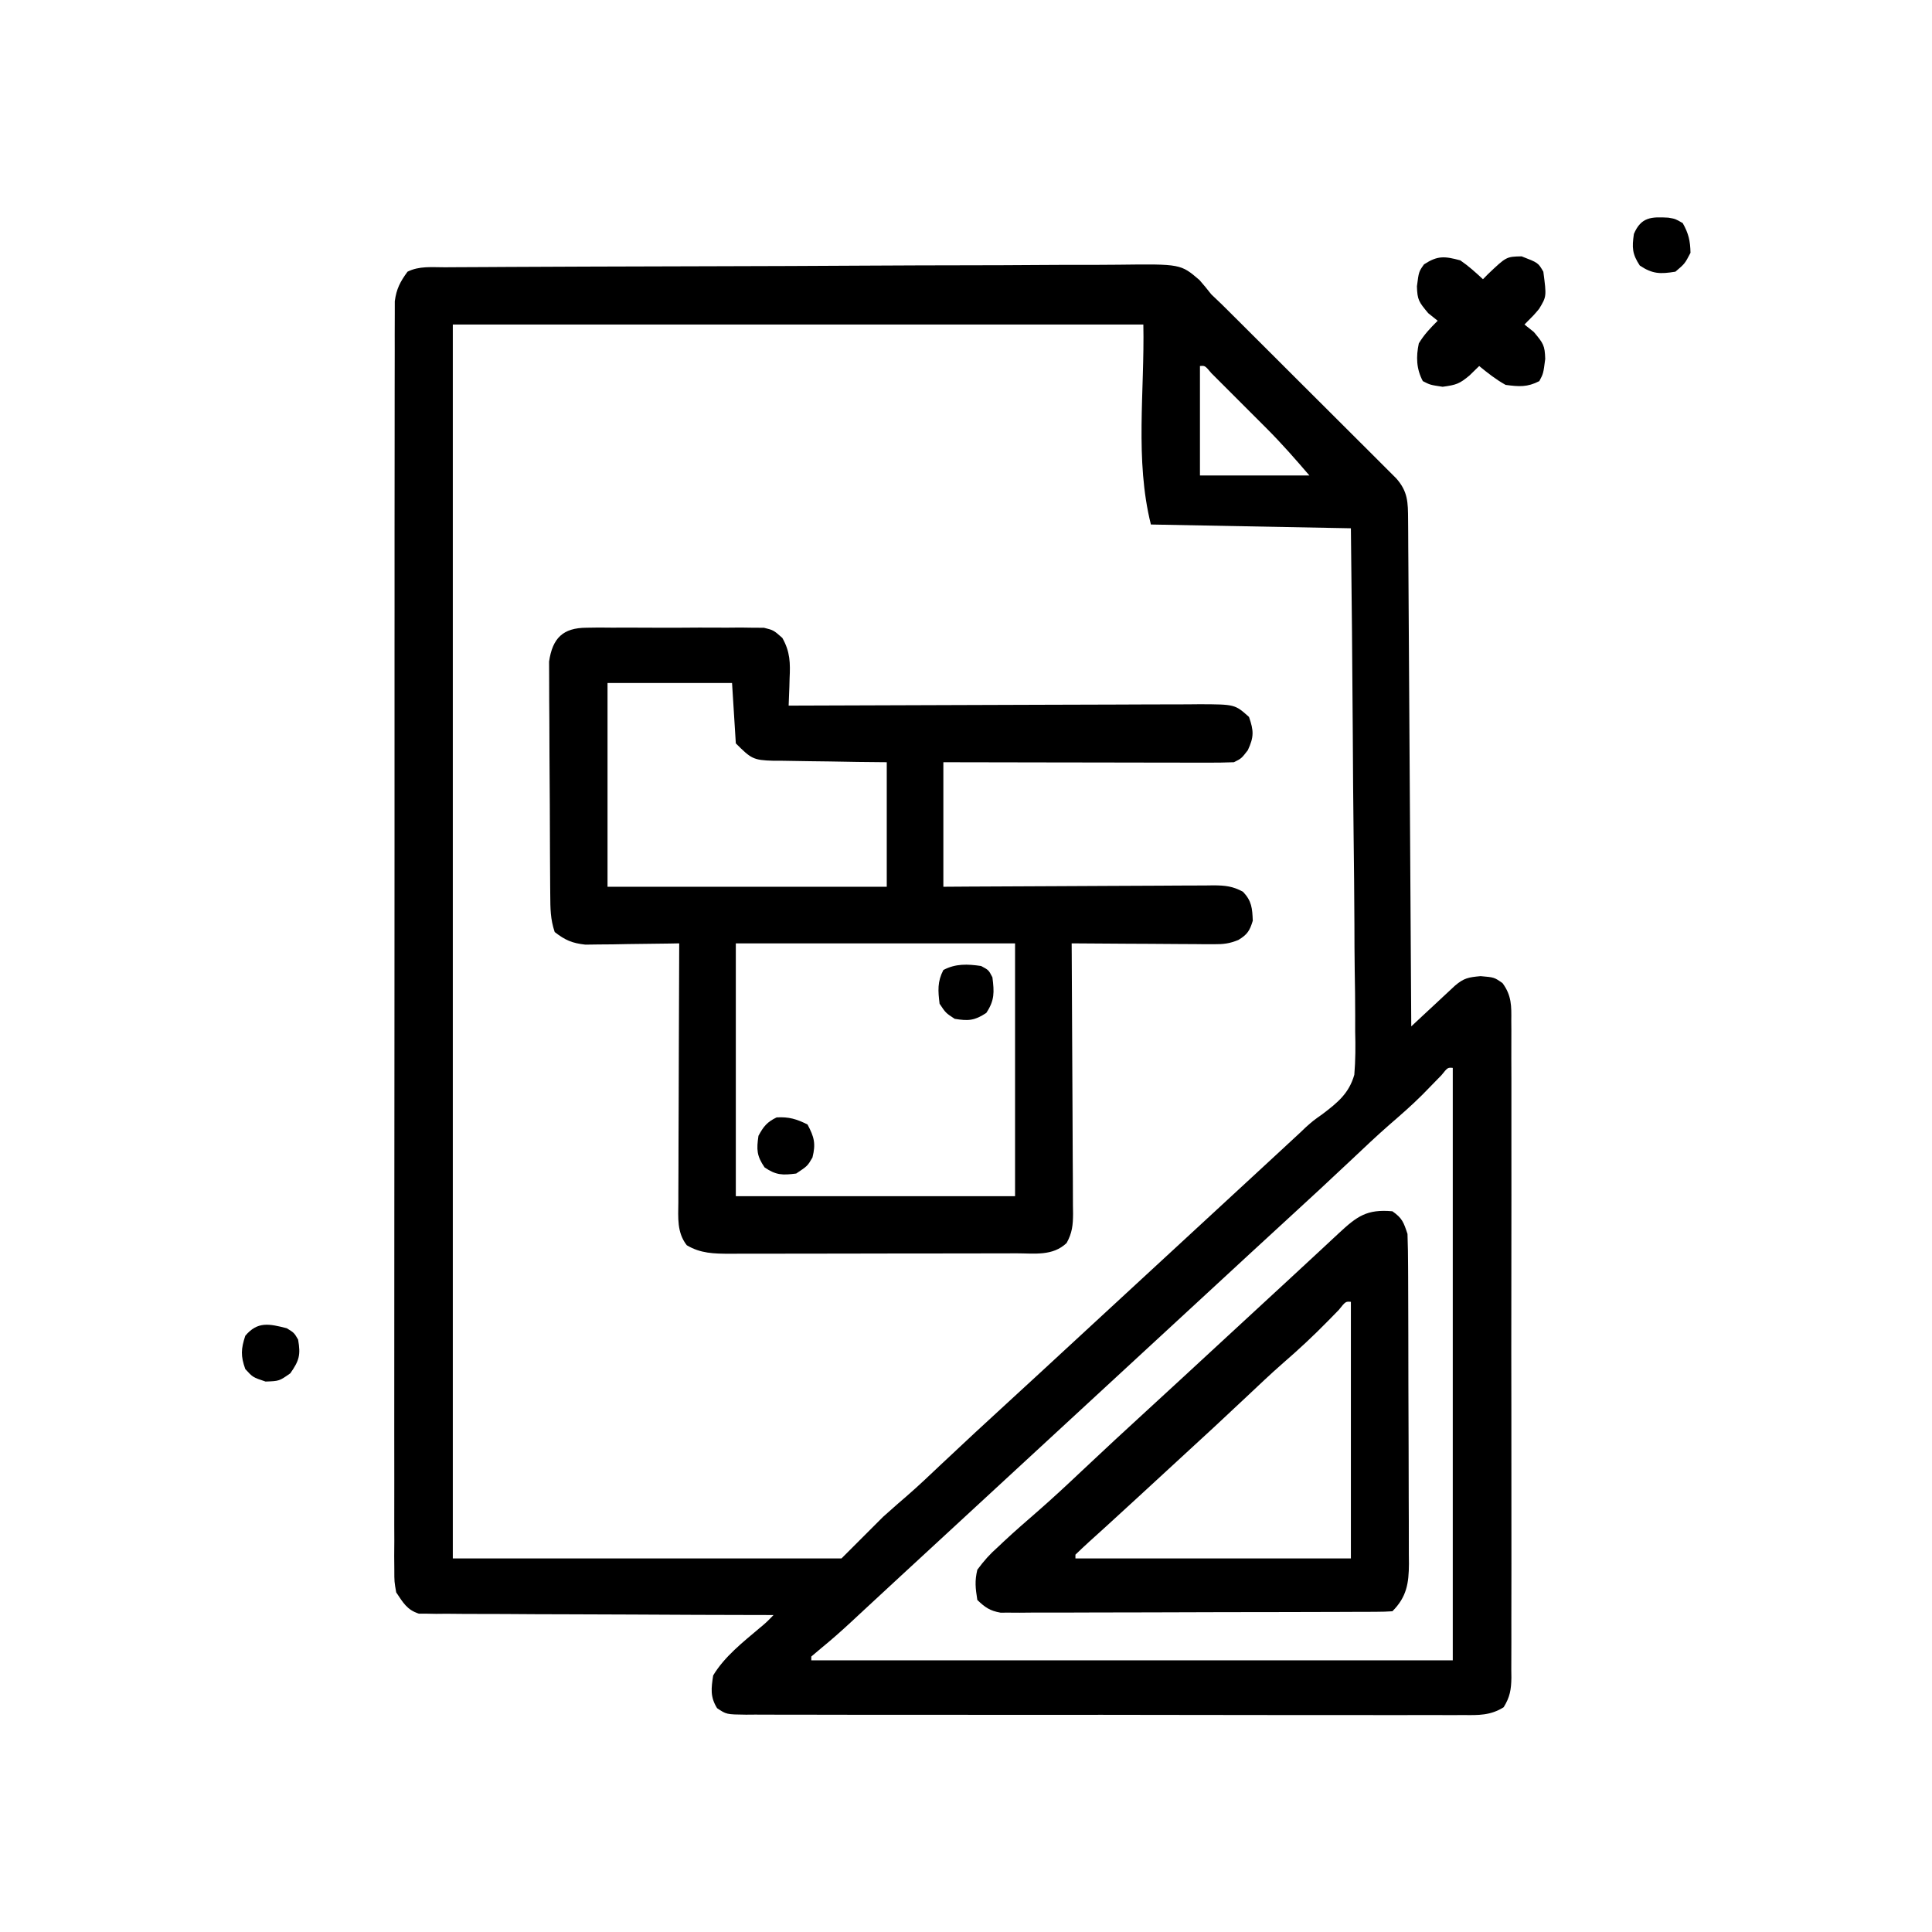 <?xml version="1.0" encoding="UTF-8"?>
<svg version="1.1" xmlns="http://www.w3.org/2000/svg" width="512" height="512">
<path d="M0 0 C0.825 -0.006 1.65 -0.012 2.5 -0.018 C5.281 -0.036 8.061 -0.047 10.842 -0.057 C12.829 -0.068 14.816 -0.08 16.803 -0.092 C23.345 -0.128 29.886 -0.154 36.427 -0.176 C37.539 -0.18 38.652 -0.184 39.798 -0.188 C50.285 -0.225 60.773 -0.256 71.26 -0.277 C84.681 -0.305 98.102 -0.356 111.523 -0.438 C120.956 -0.494 130.389 -0.523 139.822 -0.532 C145.457 -0.538 151.092 -0.556 156.727 -0.603 C162.031 -0.647 167.335 -0.657 172.639 -0.643 C174.584 -0.643 176.528 -0.655 178.473 -0.681 C194.999 -0.884 194.999 -0.884 199.978 3.379 C201.058 4.609 202.106 5.871 203.107 7.167 C204.538 8.532 204.538 8.532 205.998 9.925 C206.883 10.807 207.769 11.688 208.681 12.596 C209.178 13.09 209.675 13.583 210.187 14.092 C211.797 15.693 213.403 17.297 215.009 18.902 C216.139 20.028 217.268 21.154 218.398 22.28 C220.749 24.625 223.097 26.972 225.445 29.32 C228.455 32.33 231.472 35.333 234.49 38.335 C236.818 40.651 239.14 42.972 241.462 45.294 C242.573 46.404 243.686 47.512 244.8 48.619 C246.351 50.16 247.896 51.707 249.438 53.256 C250.318 54.134 251.198 55.013 252.104 55.918 C255.235 59.435 255.236 62.308 255.265 66.843 C255.28 68.616 255.28 68.616 255.295 70.425 C255.3 71.724 255.306 73.022 255.312 74.359 C255.322 75.739 255.332 77.119 255.342 78.499 C255.369 82.246 255.39 85.994 255.41 89.742 C255.432 93.657 255.459 97.573 255.486 101.489 C255.536 108.905 255.581 116.321 255.624 123.737 C255.673 132.179 255.728 140.622 255.784 149.064 C255.898 166.432 256.004 183.8 256.107 201.167 C257.48 199.885 257.48 199.885 258.88 198.578 C260.081 197.462 261.281 196.346 262.482 195.23 C263.387 194.384 263.387 194.384 264.31 193.521 C264.89 192.983 265.47 192.445 266.068 191.89 C266.602 191.393 267.136 190.895 267.686 190.382 C270.055 188.356 271.28 188.151 274.482 187.855 C278.107 188.167 278.107 188.167 280.301 189.715 C282.718 192.998 282.664 195.797 282.615 199.721 C282.624 200.867 282.624 200.867 282.634 202.037 C282.649 204.599 282.637 207.161 282.624 209.724 C282.63 211.56 282.637 213.397 282.645 215.233 C282.664 220.223 282.657 225.212 282.644 230.202 C282.634 235.42 282.643 240.638 282.65 245.855 C282.657 254.619 282.647 263.381 282.628 272.144 C282.606 282.281 282.613 292.416 282.635 302.553 C282.654 311.25 282.656 319.947 282.646 328.645 C282.639 333.841 282.639 339.038 282.652 344.235 C282.663 349.121 282.655 354.006 282.632 358.891 C282.627 360.686 282.629 362.48 282.637 364.275 C282.648 366.722 282.635 369.167 282.615 371.614 C282.624 372.327 282.632 373.04 282.642 373.775 C282.592 376.917 282.258 378.924 280.588 381.608 C277.095 383.803 273.899 383.718 269.901 383.669 C269.067 383.674 268.233 383.68 267.373 383.685 C264.573 383.699 261.774 383.684 258.974 383.669 C256.968 383.673 254.962 383.678 252.957 383.685 C247.507 383.699 242.057 383.688 236.606 383.672 C230.909 383.658 225.211 383.664 219.514 383.668 C209.946 383.671 200.379 383.657 190.811 383.634 C179.74 383.607 168.669 383.606 157.598 383.617 C146.959 383.628 136.32 383.622 125.681 383.608 C121.148 383.602 116.615 383.602 112.082 383.607 C106.747 383.612 101.413 383.602 96.079 383.58 C94.117 383.574 92.156 383.574 90.195 383.579 C87.525 383.585 84.855 383.572 82.185 383.555 C81.012 383.564 81.012 383.564 79.815 383.573 C74.62 383.512 74.62 383.512 72.137 381.846 C70.273 378.81 70.587 376.632 71.107 373.167 C74.135 368.153 78.949 364.394 83.372 360.648 C85.196 359.13 85.196 359.13 87.107 357.167 C85.913 357.166 84.719 357.165 83.489 357.163 C72.247 357.146 61.005 357.104 49.763 357.035 C43.984 357.001 38.204 356.976 32.424 356.972 C26.848 356.968 21.272 356.939 15.696 356.894 C13.567 356.881 11.437 356.877 9.308 356.881 C6.329 356.886 3.352 356.86 0.373 356.827 C-0.952 356.84 -0.952 356.84 -2.303 356.853 C-3.117 356.838 -3.93 356.822 -4.768 356.807 C-5.472 356.804 -6.176 356.801 -6.902 356.798 C-10.027 355.808 -11.096 353.84 -12.893 351.167 C-13.394 348.34 -13.394 348.34 -13.394 345.178 C-13.404 343.969 -13.414 342.761 -13.424 341.516 C-13.414 340.178 -13.405 338.84 -13.395 337.502 C-13.398 336.078 -13.404 334.655 -13.411 333.231 C-13.426 329.318 -13.416 325.406 -13.402 321.493 C-13.39 317.273 -13.402 313.054 -13.411 308.834 C-13.425 300.568 -13.418 292.302 -13.403 284.036 C-13.386 274.413 -13.389 264.79 -13.393 255.168 C-13.399 238 -13.385 220.832 -13.36 203.665 C-13.336 187 -13.329 170.335 -13.339 153.67 C-13.351 135.53 -13.353 117.39 -13.338 99.251 C-13.337 97.317 -13.335 95.384 -13.334 93.45 C-13.333 92.498 -13.332 91.547 -13.331 90.567 C-13.327 83.856 -13.329 77.146 -13.333 70.436 C-13.338 62.26 -13.332 54.084 -13.312 45.909 C-13.302 41.736 -13.297 37.563 -13.305 33.391 C-13.312 29.572 -13.305 25.754 -13.287 21.936 C-13.283 20.553 -13.284 19.171 -13.291 17.788 C-13.299 15.911 -13.287 14.034 -13.274 12.157 C-13.273 11.113 -13.272 10.07 -13.271 8.995 C-12.833 5.714 -11.837 3.824 -9.893 1.167 C-6.767 -0.396 -3.434 0.008 0 0 Z M2.107 15.167 C2.107 123.077 2.107 230.987 2.107 342.167 C36.097 342.167 70.087 342.167 105.107 342.167 C108.737 338.537 112.367 334.907 116.107 331.167 C120.31 327.433 120.31 327.433 122.23 325.79 C125.533 322.934 128.684 319.917 131.857 316.917 C137.595 311.515 143.366 306.155 149.185 300.839 C152.313 297.979 155.43 295.106 158.544 292.23 C159.085 291.731 159.625 291.232 160.182 290.717 C161.276 289.706 162.371 288.695 163.466 287.683 C166.178 285.177 168.893 282.672 171.607 280.167 C172.69 279.167 173.773 278.167 174.857 277.167 C185.69 267.167 196.523 257.167 207.357 247.167 C207.893 246.672 208.43 246.177 208.982 245.667 C210.063 244.669 211.144 243.671 212.225 242.674 C214.973 240.139 217.719 237.602 220.462 235.062 C221.02 234.546 221.578 234.029 222.154 233.497 C223.192 232.537 224.23 231.576 225.267 230.615 C225.754 230.164 226.241 229.714 226.743 229.249 C227.223 228.791 227.702 228.332 228.196 227.859 C230.107 226.167 230.107 226.167 232.583 224.411 C236.595 221.363 239.601 218.937 241.016 213.985 C241.335 210.156 241.346 206.394 241.242 202.56 C241.239 201.1 241.241 199.641 241.246 198.181 C241.249 194.243 241.191 190.307 241.121 186.369 C241.058 182.246 241.052 178.122 241.04 173.997 C241.009 166.198 240.927 158.401 240.827 150.603 C240.715 141.72 240.66 132.837 240.61 123.954 C240.506 105.691 240.322 87.43 240.107 69.167 C222.617 68.837 205.127 68.507 187.107 68.167 C182.819 51.016 185.467 32.843 185.107 15.167 C124.717 15.167 64.327 15.167 2.107 15.167 Z M200.107 26.167 C200.107 35.737 200.107 45.307 200.107 55.167 C209.677 55.167 219.247 55.167 229.107 55.167 C225.367 50.805 221.775 46.708 217.743 42.671 C217.266 42.193 216.788 41.714 216.297 41.222 C215.302 40.226 214.306 39.233 213.31 38.24 C211.777 36.712 210.249 35.179 208.722 33.646 C207.75 32.675 206.778 31.704 205.806 30.734 C204.928 29.857 204.049 28.98 203.145 28.076 C201.45 26.053 201.45 26.053 200.107 26.167 Z M264.103 214.109 C262.415 215.838 260.728 217.567 259.04 219.296 C256.212 222.129 253.203 224.729 250.179 227.349 C246.828 230.29 243.596 233.355 240.357 236.417 C234.619 241.82 228.847 247.18 223.029 252.495 C219.9 255.356 216.783 258.228 213.669 261.105 C213.129 261.604 212.588 262.103 212.032 262.617 C210.937 263.629 209.842 264.64 208.748 265.651 C206.035 268.157 203.321 270.662 200.607 273.167 C199.523 274.167 198.44 275.167 197.357 276.167 C161.607 309.167 161.607 309.167 125.857 342.167 C125.32 342.663 124.783 343.158 124.23 343.669 C123.152 344.664 122.075 345.658 120.997 346.652 C118.197 349.235 115.401 351.821 112.611 354.413 C112.034 354.948 111.458 355.482 110.864 356.033 C109.773 357.044 108.684 358.057 107.595 359.072 C105.031 361.447 102.434 363.741 99.728 365.953 C98.863 366.683 97.998 367.414 97.107 368.167 C97.107 368.497 97.107 368.827 97.107 369.167 C153.207 369.167 209.307 369.167 267.107 369.167 C267.107 317.357 267.107 265.547 267.107 212.167 C265.761 212.051 265.761 212.051 264.103 214.109 Z " fill="#000000" transform="translate(117.893,70.833)"/>
<path d="M0 0 C1.088 -0.016 2.176 -0.032 3.297 -0.048 C5.052 -0.033 5.052 -0.033 6.842 -0.017 C8.047 -0.022 9.253 -0.027 10.495 -0.032 C13.044 -0.035 15.593 -0.026 18.141 -0.005 C22.046 0.022 25.948 -0.005 29.854 -0.037 C32.329 -0.033 34.804 -0.027 37.279 -0.017 C38.449 -0.027 39.619 -0.037 40.824 -0.048 C42.456 -0.024 42.456 -0.024 44.121 0 C45.555 0.006 45.555 0.006 47.018 0.012 C49.561 0.647 49.561 0.647 51.885 2.699 C53.97 6.368 54.014 9.367 53.811 13.459 C53.792 14.152 53.774 14.845 53.756 15.559 C53.709 17.256 53.637 18.951 53.561 20.647 C54.159 20.644 54.757 20.641 55.374 20.639 C69.938 20.572 84.502 20.523 99.066 20.492 C106.109 20.476 113.152 20.455 120.196 20.421 C126.991 20.388 133.786 20.37 140.581 20.362 C143.175 20.357 145.77 20.346 148.364 20.33 C151.994 20.308 155.623 20.305 159.253 20.306 C160.867 20.29 160.867 20.29 162.513 20.274 C171.829 20.312 171.829 20.312 175.561 23.647 C176.834 27.309 176.895 28.929 175.248 32.459 C173.561 34.647 173.561 34.647 171.561 35.647 C169.119 35.74 166.707 35.773 164.265 35.76 C163.138 35.761 163.138 35.761 161.988 35.761 C159.499 35.76 157.01 35.752 154.521 35.745 C152.798 35.743 151.074 35.741 149.351 35.74 C144.81 35.737 140.27 35.727 135.729 35.716 C131.097 35.705 126.466 35.701 121.834 35.696 C112.743 35.685 103.652 35.667 94.561 35.647 C94.561 46.537 94.561 57.427 94.561 68.647 C96.872 68.631 99.184 68.616 101.565 68.599 C109.201 68.55 116.836 68.517 124.472 68.492 C129.102 68.476 133.731 68.455 138.361 68.421 C142.828 68.388 147.296 68.37 151.763 68.362 C153.468 68.357 155.173 68.346 156.878 68.33 C159.265 68.308 161.651 68.305 164.038 68.306 C164.744 68.296 165.449 68.285 166.176 68.274 C169.221 68.293 171.29 68.497 173.976 69.985 C176.286 72.408 176.426 74.353 176.561 77.647 C175.748 80.307 175.13 81.303 172.748 82.742 C170.387 83.719 168.793 83.889 166.251 83.874 C165.41 83.874 164.57 83.874 163.704 83.874 C162.806 83.863 161.908 83.853 160.982 83.842 C160.056 83.839 159.129 83.837 158.175 83.834 C155.22 83.823 152.265 83.797 149.311 83.772 C147.305 83.762 145.3 83.753 143.295 83.745 C138.383 83.723 133.472 83.688 128.561 83.647 C128.571 85.081 128.571 85.081 128.581 86.543 C128.642 95.548 128.687 104.553 128.716 113.558 C128.732 118.188 128.753 122.818 128.787 127.447 C128.819 131.915 128.837 136.382 128.845 140.849 C128.851 142.554 128.862 144.259 128.878 145.964 C128.899 148.351 128.903 150.737 128.901 153.125 C128.912 153.83 128.923 154.536 128.934 155.263 C128.915 158.302 128.712 160.373 127.227 163.055 C123.539 166.579 118.716 165.795 113.946 165.792 C112.626 165.797 112.626 165.797 111.279 165.802 C108.365 165.812 105.451 165.814 102.537 165.815 C100.513 165.818 98.489 165.822 96.465 165.825 C92.22 165.831 87.975 165.833 83.729 165.832 C78.29 165.832 72.85 165.846 67.411 165.863 C63.229 165.874 59.048 165.876 54.867 165.876 C52.861 165.877 50.856 165.881 48.85 165.889 C46.045 165.899 43.24 165.896 40.434 165.89 C39.606 165.896 38.778 165.901 37.924 165.907 C33.763 165.884 30.234 165.838 26.561 163.647 C23.916 160.264 24.291 156.324 24.333 152.216 C24.333 151.474 24.333 150.733 24.333 149.968 C24.334 147.523 24.35 145.077 24.365 142.631 C24.369 140.933 24.372 139.235 24.374 137.537 C24.381 133.072 24.401 128.607 24.423 124.142 C24.444 119.584 24.453 115.025 24.463 110.467 C24.484 101.527 24.518 92.587 24.561 83.647 C23.739 83.663 22.917 83.678 22.07 83.695 C18.337 83.757 14.605 83.796 10.873 83.834 C9.579 83.86 8.286 83.885 6.953 83.911 C5.706 83.92 4.459 83.93 3.174 83.94 C1.454 83.964 1.454 83.964 -0.302 83.988 C-3.811 83.607 -5.664 82.802 -8.439 80.647 C-9.596 77.177 -9.588 74.438 -9.616 70.776 C-9.626 69.734 -9.626 69.734 -9.636 68.671 C-9.656 66.374 -9.668 64.077 -9.678 61.78 C-9.682 60.994 -9.686 60.209 -9.69 59.4 C-9.711 55.244 -9.725 51.089 -9.735 46.934 C-9.746 42.644 -9.78 38.355 -9.82 34.065 C-9.846 30.764 -9.854 27.463 -9.858 24.162 C-9.863 22.58 -9.874 20.999 -9.893 19.418 C-9.917 17.204 -9.916 14.991 -9.909 12.776 C-9.915 11.517 -9.921 10.259 -9.927 8.961 C-9.011 2.735 -6.246 0.026 0 0 Z M5.561 14.647 C5.561 32.467 5.561 50.287 5.561 68.647 C29.981 68.647 54.401 68.647 79.561 68.647 C79.561 57.757 79.561 46.867 79.561 35.647 C75.732 35.608 75.732 35.608 71.826 35.569 C69.35 35.53 66.875 35.485 64.399 35.439 C62.681 35.411 60.962 35.39 59.243 35.376 C56.77 35.355 54.299 35.308 51.826 35.256 C51.059 35.255 50.293 35.254 49.503 35.253 C44.176 35.107 43.613 34.699 39.561 30.647 C39.231 25.367 38.901 20.087 38.561 14.647 C27.671 14.647 16.781 14.647 5.561 14.647 Z M39.561 83.647 C39.561 105.757 39.561 127.867 39.561 150.647 C63.981 150.647 88.401 150.647 113.561 150.647 C113.561 128.537 113.561 106.427 113.561 83.647 C89.141 83.647 64.721 83.647 39.561 83.647 Z " fill="#000000" transform="translate(155.439,166.353)"/>
<path d="M0 0 C2.616 1.831 2.97 2.91 4 6 C4.107 8.971 4.157 11.919 4.161 14.89 C4.169 16.254 4.169 16.254 4.176 17.645 C4.191 20.657 4.198 23.668 4.203 26.68 C4.209 28.771 4.215 30.862 4.22 32.953 C4.231 37.34 4.237 41.726 4.24 46.113 C4.246 51.734 4.27 57.355 4.298 62.977 C4.317 67.297 4.322 71.617 4.324 75.937 C4.327 78.01 4.335 80.082 4.348 82.155 C4.365 85.054 4.363 87.952 4.356 90.851 C4.366 91.707 4.375 92.564 4.384 93.446 C4.348 98.568 3.803 102.197 0 106 C-1.37 106.102 -2.744 106.135 -4.118 106.14 C-5.005 106.146 -5.892 106.152 -6.807 106.158 C-8.279 106.159 -8.279 106.159 -9.781 106.161 C-11.322 106.169 -11.322 106.169 -12.894 106.176 C-16.311 106.191 -19.728 106.198 -23.145 106.203 C-25.51 106.209 -27.876 106.215 -30.241 106.22 C-35.209 106.231 -40.176 106.237 -45.144 106.24 C-51.516 106.246 -57.889 106.27 -64.261 106.298 C-69.15 106.317 -74.039 106.322 -78.928 106.324 C-81.278 106.327 -83.627 106.335 -85.977 106.348 C-89.262 106.365 -92.546 106.363 -95.831 106.356 C-96.807 106.366 -97.782 106.375 -98.787 106.384 C-99.682 106.379 -100.578 106.373 -101.502 106.367 C-102.667 106.37 -102.667 106.37 -103.855 106.372 C-106.632 105.89 -107.992 104.961 -110 103 C-110.499 99.797 -110.713 98.049 -110 95 C-108.192 92.562 -106.721 90.9 -104.5 88.938 C-103.995 88.46 -103.489 87.982 -102.969 87.49 C-100.072 84.778 -97.071 82.187 -94.078 79.582 C-90.044 76.065 -86.138 72.426 -82.25 68.75 C-76.512 63.348 -70.741 57.987 -64.922 52.672 C-61.794 49.811 -58.676 46.939 -55.562 44.062 C-55.022 43.563 -54.482 43.064 -53.925 42.55 C-52.83 41.539 -51.736 40.527 -50.641 39.516 C-47.928 37.01 -45.214 34.505 -42.5 32 C-41.417 31 -40.333 30 -39.25 29 C-37.083 27 -34.917 25 -32.75 23 C-32.213 22.504 -31.676 22.008 -31.123 21.498 C-30.048 20.505 -28.972 19.514 -27.897 18.522 C-25.058 15.904 -22.225 13.28 -19.398 10.648 C-18.809 10.101 -18.219 9.553 -17.611 8.988 C-16.481 7.938 -15.352 6.886 -14.225 5.832 C-9.37 1.327 -6.783 -0.606 0 0 Z M-14.223 26.16 C-15.172 27.125 -16.118 28.093 -17.062 29.062 C-20.884 32.97 -24.812 36.623 -28.945 40.199 C-32.292 43.132 -35.516 46.193 -38.75 49.25 C-44.487 54.651 -50.256 60.01 -56.074 65.324 C-59.767 68.702 -63.444 72.097 -67.117 75.496 C-69.896 78.066 -72.684 80.625 -75.488 83.168 C-76.046 83.675 -76.605 84.182 -77.18 84.705 C-78.249 85.676 -79.321 86.645 -80.395 87.611 C-81.615 88.721 -82.81 89.858 -84 91 C-84 91.33 -84 91.66 -84 92 C-59.91 92 -35.82 92 -11 92 C-11 69.56 -11 47.12 -11 24 C-12.397 23.884 -12.397 23.884 -14.223 26.16 Z " fill="#000000" transform="translate(369,321)"/>
<path d="M0 0 C2.207 1.513 4.029 3.169 6 5 C6.654 4.333 6.654 4.333 7.32 3.652 C12.2 -0.985 12.2 -0.985 16.25 -1.062 C20.622 0.627 20.622 0.627 22 3 C22.863 9.577 22.863 9.577 20.875 12.855 C19.5 14.5 19.5 14.5 17 17 C18.238 17.99 18.238 17.99 19.5 19 C22 22 22.393 22.501 22.5 26.125 C22 30 22 30 20.938 32 C17.745 33.648 15.543 33.472 12 33 C9.4 31.546 7.325 29.898 5 28 C3.732 29.238 3.732 29.238 2.438 30.5 C-0.214 32.712 -1.055 33.007 -4.688 33.5 C-8 33 -8 33 -9.938 32 C-11.675 28.73 -11.748 25.545 -11 22 C-9.553 19.613 -7.997 17.997 -6 16 C-6.825 15.34 -7.65 14.68 -8.5 14 C-11 11 -11.393 10.499 -11.5 6.875 C-11 3 -11 3 -9.625 1.062 C-6.019 -1.295 -4.197 -1.13 0 0 Z " fill="#000000" transform="translate(387,69)"/>
<path d="M0 0 C1.938 1.188 1.938 1.188 3 3 C3.705 7.056 3.321 8.543 0.938 11.938 C-2 14 -2 14 -5.625 14.125 C-9 13 -9 13 -11 10.812 C-12.237 7.332 -12.142 5.503 -11 2 C-7.737 -1.89 -4.643 -1.182 0 0 Z " fill="#000000" transform="translate(76,352)"/>
<path d="M0 0 C1.871 0.316 1.871 0.316 3.809 1.441 C5.36 4.179 5.808 6.161 5.871 9.316 C4.371 12.191 4.371 12.191 1.871 14.316 C-2.128 14.959 -4.17 14.956 -7.566 12.691 C-9.588 9.618 -9.656 7.934 -9.129 4.316 C-7.229 -0.196 -4.471 -0.254 0 0 Z " fill="#000000" transform="translate(442.129,57.684)"/>
<path d="M0 0 C1.774 3.327 2.231 5.078 1.312 8.75 C0 11 0 11 -3 13 C-6.616 13.462 -8.336 13.454 -11.375 11.375 C-13.475 8.305 -13.533 6.654 -13 3 C-11.66 0.521 -10.723 -0.651 -8.188 -1.875 C-4.943 -2.06 -2.906 -1.453 0 0 Z " fill="#000000" transform="translate(214,298)"/>
<path d="M0 0 C2 1.062 2 1.062 3 3 C3.5 6.931 3.6 9.101 1.375 12.438 C-1.717 14.472 -3.364 14.606 -7 14 C-9.375 12.438 -9.375 12.438 -11 10 C-11.422 6.563 -11.609 4.179 -10 1.062 C-6.76 -0.659 -3.58 -0.53 0 0 Z " fill="#000000" transform="translate(260,256)"/>
</svg>
